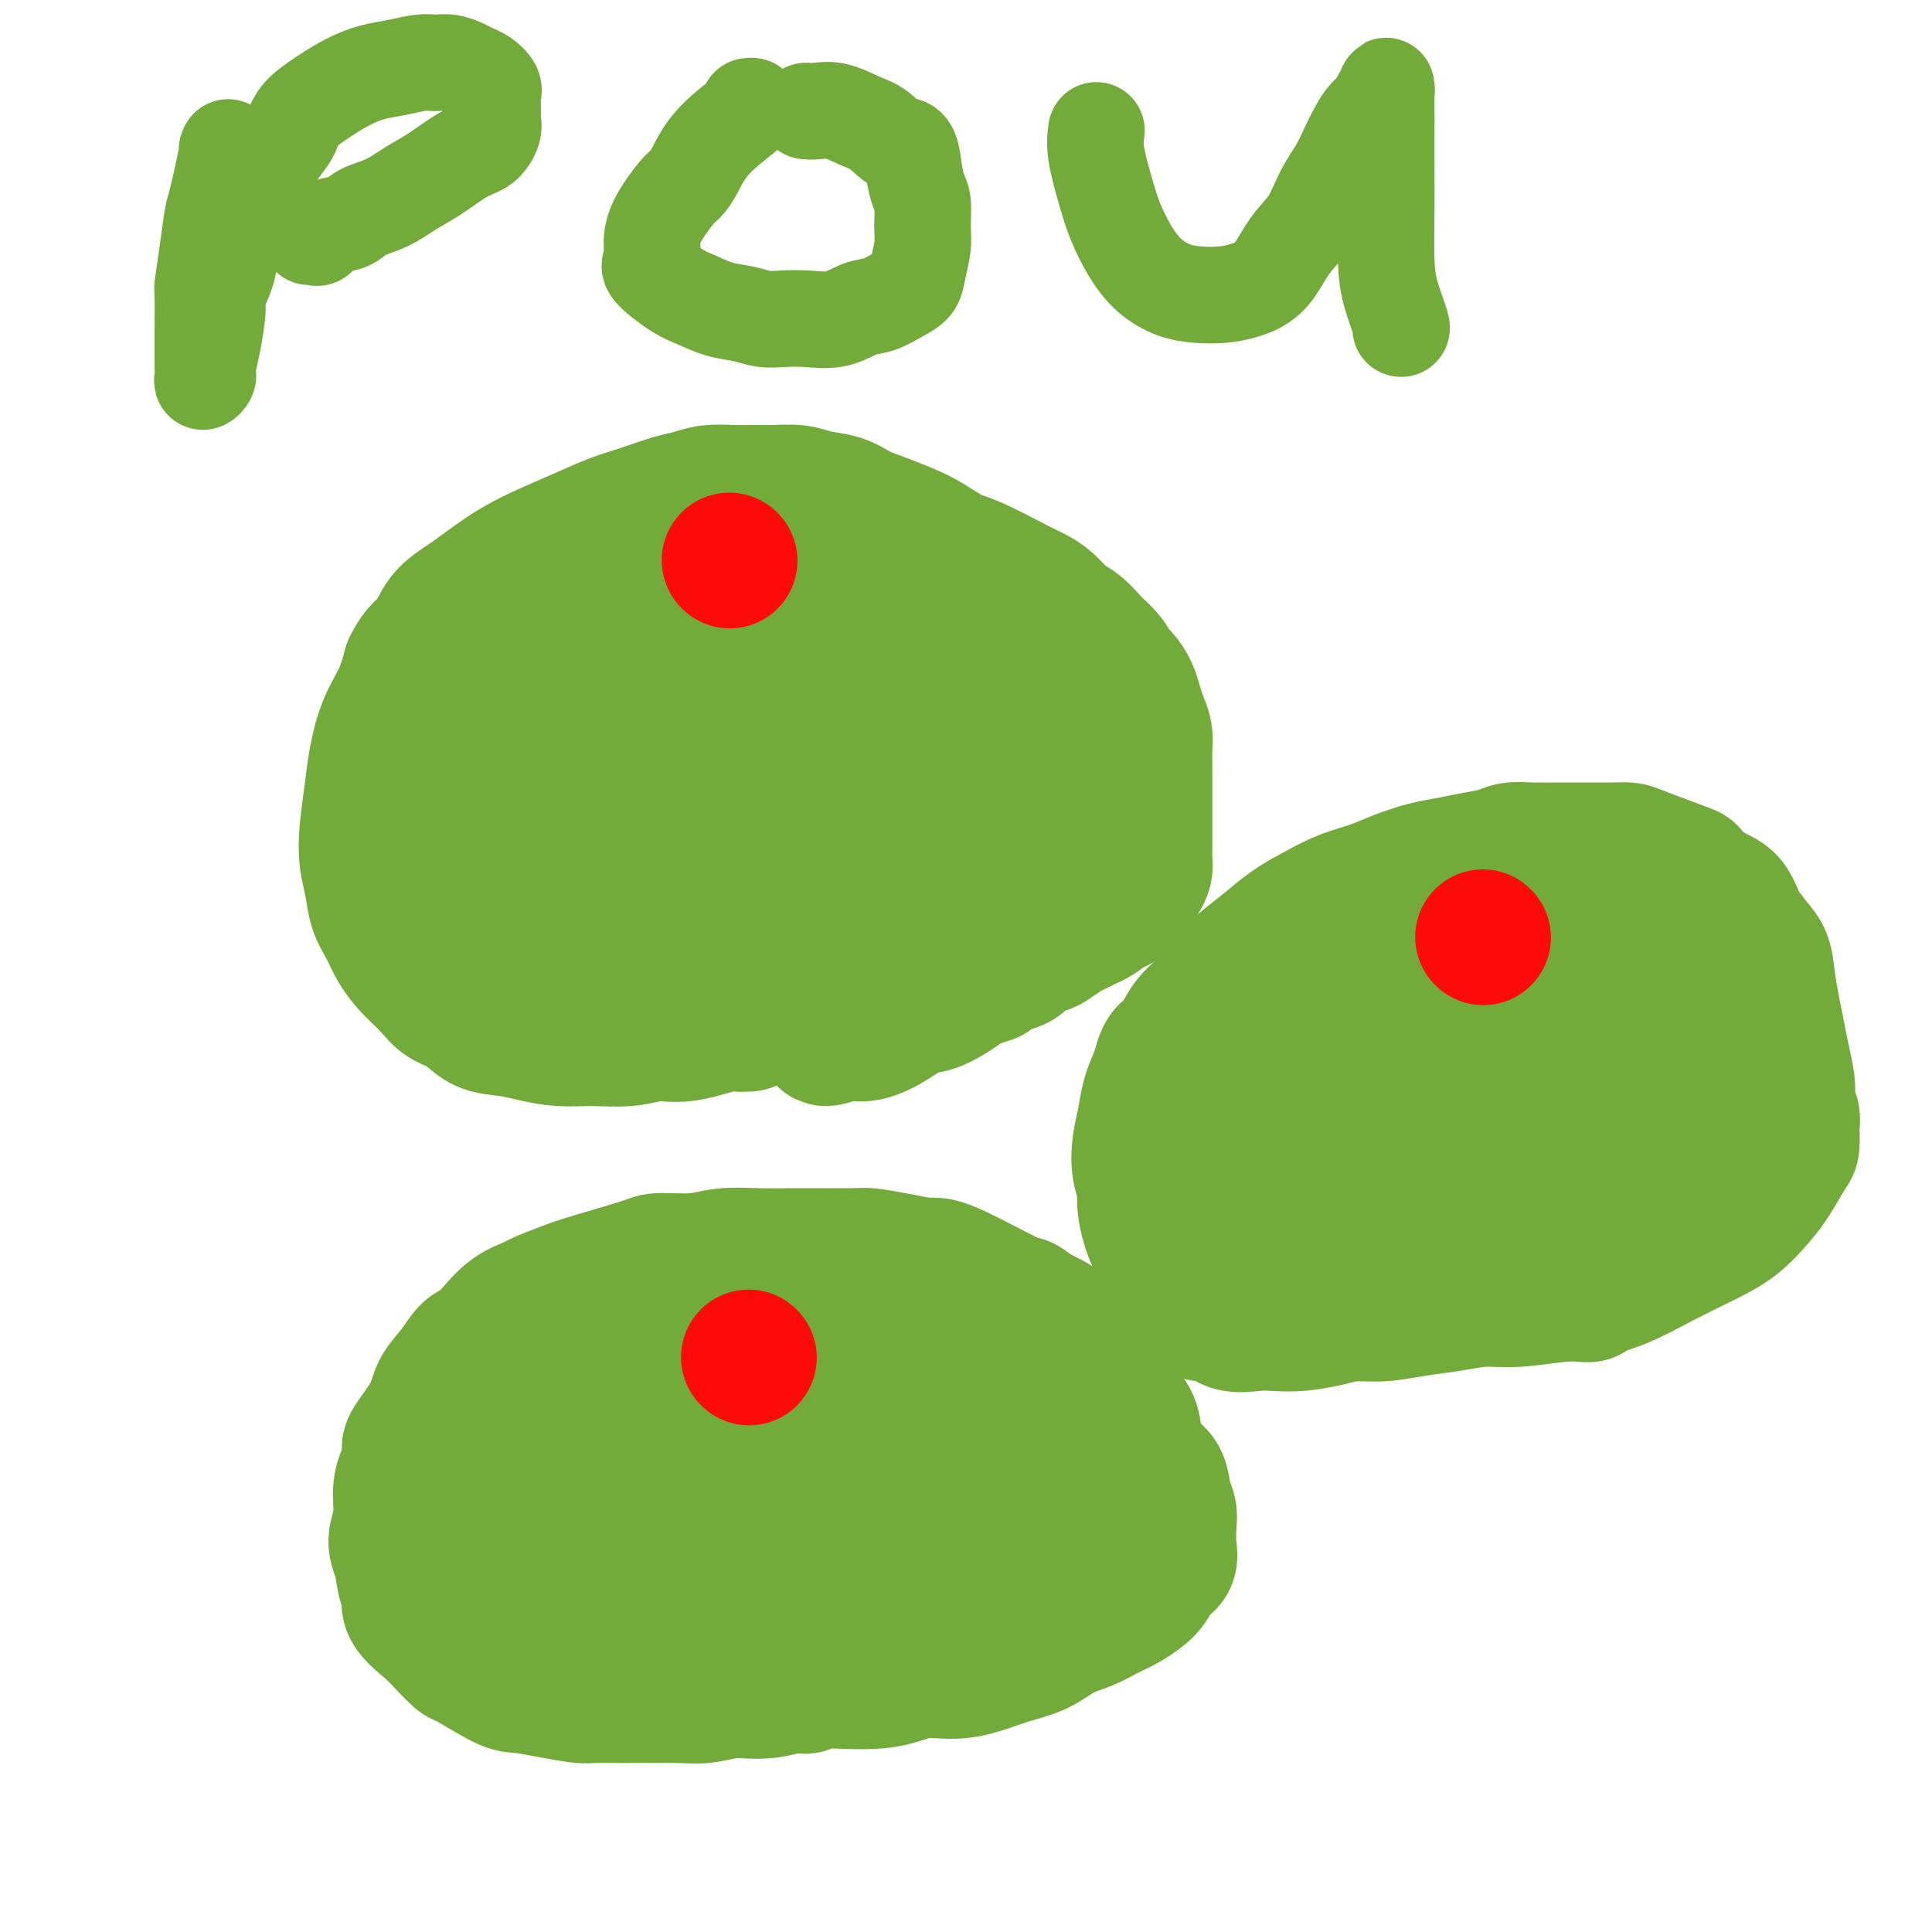 <svg viewBox='0 0 400 400' version='1.1' xmlns='http://www.w3.org/2000/svg' xmlns:xlink='http://www.w3.org/1999/xlink'><g fill='none' stroke='#73AB3A' stroke-width='28' stroke-linecap='round' stroke-linejoin='round'><path d='M155,212c-0.346,-0.017 -0.692,-0.034 -1,0c-0.308,0.034 -0.579,0.118 -1,0c-0.421,-0.118 -0.991,-0.438 -3,0c-2.009,0.438 -5.456,1.635 -8,2c-2.544,0.365 -4.185,-0.101 -6,0c-1.815,0.101 -3.804,0.770 -6,1c-2.196,0.230 -4.601,0.022 -7,0c-2.399,-0.022 -4.794,0.142 -7,0c-2.206,-0.142 -4.222,-0.590 -6,-1c-1.778,-0.410 -3.318,-0.784 -5,-1c-1.682,-0.216 -3.507,-0.276 -5,-1c-1.493,-0.724 -2.655,-2.111 -4,-3c-1.345,-0.889 -2.874,-1.280 -4,-2c-1.126,-0.720 -1.850,-1.769 -3,-3c-1.150,-1.231 -2.728,-2.642 -4,-4c-1.272,-1.358 -2.239,-2.662 -3,-4c-0.761,-1.338 -1.315,-2.711 -2,-4c-0.685,-1.289 -1.501,-2.496 -2,-4c-0.499,-1.504 -0.681,-3.306 -1,-5c-0.319,-1.694 -0.774,-3.281 -1,-5c-0.226,-1.719 -0.223,-3.571 0,-6c0.223,-2.429 0.665,-5.435 1,-8c0.335,-2.565 0.564,-4.687 1,-7c0.436,-2.313 1.079,-4.815 2,-7c0.921,-2.185 2.120,-4.053 3,-6c0.880,-1.947 1.440,-3.974 2,-6'/><path d='M85,138c1.863,-3.815 3.022,-3.853 4,-5c0.978,-1.147 1.775,-3.402 3,-5c1.225,-1.598 2.878,-2.539 5,-4c2.122,-1.461 4.712,-3.441 7,-5c2.288,-1.559 4.275,-2.698 7,-4c2.725,-1.302 6.189,-2.768 9,-4c2.811,-1.232 4.971,-2.229 7,-3c2.029,-0.771 3.929,-1.317 6,-2c2.071,-0.683 4.315,-1.504 6,-2c1.685,-0.496 2.812,-0.669 4,-1c1.188,-0.331 2.436,-0.822 4,-1c1.564,-0.178 3.446,-0.045 5,0c1.554,0.045 2.782,0.000 4,0c1.218,-0.000 2.425,0.044 4,0c1.575,-0.044 3.519,-0.178 5,0c1.481,0.178 2.500,0.667 4,1c1.500,0.333 3.481,0.511 5,1c1.519,0.489 2.577,1.290 4,2c1.423,0.710 3.212,1.329 5,2c1.788,0.671 3.576,1.395 5,2c1.424,0.605 2.485,1.090 4,2c1.515,0.910 3.483,2.246 5,3c1.517,0.754 2.583,0.925 5,2c2.417,1.075 6.183,3.055 8,4c1.817,0.945 1.683,0.857 2,1c0.317,0.143 1.086,0.517 2,1c0.914,0.483 1.974,1.074 3,2c1.026,0.926 2.017,2.186 3,3c0.983,0.814 1.957,1.181 3,2c1.043,0.819 2.155,2.091 3,3c0.845,0.909 1.422,1.454 2,2'/><path d='M228,135c2.526,2.453 1.843,2.585 2,3c0.157,0.415 1.156,1.111 2,2c0.844,0.889 1.533,1.970 2,3c0.467,1.030 0.714,2.009 1,3c0.286,0.991 0.613,1.994 1,3c0.387,1.006 0.836,2.014 1,3c0.164,0.986 0.044,1.948 0,3c-0.044,1.052 -0.012,2.192 0,3c0.012,0.808 0.003,1.284 0,2c-0.003,0.716 -0.001,1.672 0,3c0.001,1.328 0.000,3.027 0,4c-0.000,0.973 -0.000,1.219 0,2c0.000,0.781 0.001,2.096 0,3c-0.001,0.904 -0.003,1.398 0,2c0.003,0.602 0.012,1.312 0,2c-0.012,0.688 -0.044,1.353 0,2c0.044,0.647 0.163,1.277 0,2c-0.163,0.723 -0.609,1.541 -1,2c-0.391,0.459 -0.727,0.561 -1,1c-0.273,0.439 -0.482,1.217 -1,2c-0.518,0.783 -1.346,1.572 -2,2c-0.654,0.428 -1.133,0.495 -2,1c-0.867,0.505 -2.123,1.448 -3,2c-0.877,0.552 -1.374,0.711 -2,1c-0.626,0.289 -1.379,0.706 -2,1c-0.621,0.294 -1.110,0.464 -2,1c-0.890,0.536 -2.180,1.439 -3,2c-0.820,0.561 -1.168,0.779 -2,1c-0.832,0.221 -2.147,0.444 -3,1c-0.853,0.556 -1.244,1.445 -2,2c-0.756,0.555 -1.878,0.778 -3,1'/><path d='M208,200c-4.233,2.413 -2.817,1.946 -3,2c-0.183,0.054 -1.965,0.629 -3,1c-1.035,0.371 -1.321,0.540 -2,1c-0.679,0.460 -1.749,1.213 -3,2c-1.251,0.787 -2.682,1.607 -4,2c-1.318,0.393 -2.522,0.359 -4,1c-1.478,0.641 -3.229,1.958 -5,3c-1.771,1.042 -3.563,1.811 -5,2c-1.437,0.189 -2.518,-0.202 -4,0c-1.482,0.202 -3.364,0.996 -4,1c-0.636,0.004 -0.026,-0.782 0,-1c0.026,-0.218 -0.531,0.134 -1,0c-0.469,-0.134 -0.848,-0.752 -1,-1c-0.152,-0.248 -0.076,-0.124 0,0'/><path d='M170,348c-0.533,-0.235 -1.066,-0.469 -3,0c-1.934,0.469 -5.268,1.642 -8,2c-2.732,0.358 -4.861,-0.101 -7,0c-2.139,0.101 -4.289,0.760 -6,1c-1.711,0.240 -2.983,0.062 -6,0c-3.017,-0.062 -7.778,-0.006 -11,0c-3.222,0.006 -4.907,-0.037 -6,0c-1.093,0.037 -1.596,0.153 -3,0c-1.404,-0.153 -3.708,-0.574 -6,-1c-2.292,-0.426 -4.571,-0.855 -6,-1c-1.429,-0.145 -2.008,-0.005 -4,-1c-1.992,-0.995 -5.397,-3.127 -7,-4c-1.603,-0.873 -1.406,-0.489 -2,-1c-0.594,-0.511 -1.980,-1.916 -3,-3c-1.020,-1.084 -1.673,-1.847 -3,-3c-1.327,-1.153 -3.327,-2.695 -4,-4c-0.673,-1.305 -0.018,-2.374 0,-3c0.018,-0.626 -0.599,-0.809 -1,-2c-0.401,-1.191 -0.585,-3.388 -1,-5c-0.415,-1.612 -1.060,-2.638 -1,-4c0.060,-1.362 0.824,-3.059 1,-5c0.176,-1.941 -0.235,-4.126 0,-6c0.235,-1.874 1.118,-3.437 2,-5'/><path d='M85,303c0.244,-3.085 -0.647,-2.799 0,-4c0.647,-1.201 2.830,-3.889 4,-6c1.170,-2.111 1.327,-3.645 2,-5c0.673,-1.355 1.862,-2.530 3,-4c1.138,-1.470 2.224,-3.234 3,-4c0.776,-0.766 1.241,-0.533 2,-1c0.759,-0.467 1.812,-1.634 3,-3c1.188,-1.366 2.510,-2.931 4,-4c1.490,-1.069 3.149,-1.642 4,-2c0.851,-0.358 0.895,-0.503 2,-1c1.105,-0.497 3.270,-1.348 5,-2c1.730,-0.652 3.023,-1.107 6,-2c2.977,-0.893 7.638,-2.225 10,-3c2.362,-0.775 2.425,-0.992 4,-1c1.575,-0.008 4.664,0.194 7,0c2.336,-0.194 3.921,-0.785 6,-1c2.079,-0.215 4.651,-0.055 7,0c2.349,0.055 4.475,0.005 8,0c3.525,-0.005 8.451,0.035 11,0c2.549,-0.035 2.722,-0.145 4,0c1.278,0.145 3.661,0.545 6,1c2.339,0.455 4.633,0.964 6,1c1.367,0.036 1.806,-0.403 5,1c3.194,1.403 9.145,4.648 12,6c2.855,1.352 2.616,0.812 3,1c0.384,0.188 1.390,1.103 3,2c1.610,0.897 3.823,1.777 5,3c1.177,1.223 1.317,2.791 2,4c0.683,1.209 1.909,2.060 3,3c1.091,0.940 2.045,1.970 3,3'/><path d='M228,285c1.746,2.482 2.110,3.689 3,5c0.890,1.311 2.304,2.728 3,4c0.696,1.272 0.674,2.399 1,4c0.326,1.601 1.002,3.677 2,5c0.998,1.323 2.320,1.894 3,3c0.680,1.106 0.720,2.747 1,4c0.280,1.253 0.801,2.116 1,3c0.199,0.884 0.075,1.788 0,3c-0.075,1.212 -0.103,2.733 0,4c0.103,1.267 0.335,2.279 0,3c-0.335,0.721 -1.236,1.152 -2,2c-0.764,0.848 -1.389,2.114 -2,3c-0.611,0.886 -1.208,1.391 -2,2c-0.792,0.609 -1.778,1.322 -3,2c-1.222,0.678 -2.681,1.322 -4,2c-1.319,0.678 -2.497,1.389 -4,2c-1.503,0.611 -3.330,1.121 -5,2c-1.670,0.879 -3.183,2.128 -5,3c-1.817,0.872 -3.938,1.366 -6,2c-2.062,0.634 -4.066,1.409 -6,2c-1.934,0.591 -3.799,0.999 -6,1c-2.201,0.001 -4.737,-0.407 -7,0c-2.263,0.407 -4.251,1.627 -8,2c-3.749,0.373 -9.257,-0.100 -12,0c-2.743,0.100 -2.721,0.773 -3,1c-0.279,0.227 -0.859,0.008 -1,0c-0.141,-0.008 0.158,0.194 0,0c-0.158,-0.194 -0.773,-0.783 -1,-1c-0.227,-0.217 -0.065,-0.062 0,0c0.065,0.062 0.032,0.031 0,0'/><path d='M329,268c-0.085,0.032 -0.169,0.064 -1,0c-0.831,-0.064 -2.407,-0.225 -5,0c-2.593,0.225 -6.201,0.835 -9,1c-2.799,0.165 -4.790,-0.114 -7,0c-2.210,0.114 -4.641,0.622 -7,1c-2.359,0.378 -4.647,0.627 -7,1c-2.353,0.373 -4.772,0.871 -7,1c-2.228,0.129 -4.264,-0.110 -6,0c-1.736,0.110 -3.171,0.567 -5,1c-1.829,0.433 -4.050,0.840 -6,1c-1.950,0.160 -3.627,0.072 -5,0c-1.373,-0.072 -2.440,-0.130 -4,0c-1.560,0.130 -3.611,0.446 -5,0c-1.389,-0.446 -2.115,-1.654 -3,-2c-0.885,-0.346 -1.927,0.169 -3,0c-1.073,-0.169 -2.175,-1.023 -3,-2c-0.825,-0.977 -1.374,-2.079 -2,-3c-0.626,-0.921 -1.330,-1.663 -2,-3c-0.670,-1.337 -1.308,-3.269 -2,-5c-0.692,-1.731 -1.440,-3.259 -2,-5c-0.560,-1.741 -0.931,-3.693 -1,-5c-0.069,-1.307 0.166,-1.969 0,-3c-0.166,-1.031 -0.732,-2.431 -1,-4c-0.268,-1.569 -0.237,-3.307 0,-5c0.237,-1.693 0.679,-3.340 1,-5c0.321,-1.660 0.520,-3.331 1,-5c0.480,-1.669 1.240,-3.334 2,-5'/><path d='M240,222c1.017,-5.057 2.059,-4.200 3,-5c0.941,-0.800 1.780,-3.255 3,-5c1.220,-1.745 2.822,-2.778 4,-4c1.178,-1.222 1.934,-2.634 3,-4c1.066,-1.366 2.443,-2.687 4,-4c1.557,-1.313 3.294,-2.617 5,-4c1.706,-1.383 3.381,-2.846 5,-4c1.619,-1.154 3.181,-2.001 5,-3c1.819,-0.999 3.896,-2.152 6,-3c2.104,-0.848 4.235,-1.393 6,-2c1.765,-0.607 3.165,-1.276 5,-2c1.835,-0.724 4.104,-1.504 6,-2c1.896,-0.496 3.419,-0.707 5,-1c1.581,-0.293 3.220,-0.667 5,-1c1.780,-0.333 3.700,-0.625 5,-1c1.300,-0.375 1.978,-0.833 3,-1c1.022,-0.167 2.388,-0.045 4,0c1.612,0.045 3.472,0.012 5,0c1.528,-0.012 2.725,-0.002 4,0c1.275,0.002 2.629,-0.003 4,0c1.371,0.003 2.758,0.013 4,0c1.242,-0.013 2.338,-0.050 3,0c0.662,0.050 0.890,0.188 3,1c2.110,0.812 6.102,2.299 8,3c1.898,0.701 1.702,0.617 2,1c0.298,0.383 1.091,1.232 2,2c0.909,0.768 1.934,1.453 3,2c1.066,0.547 2.172,0.955 3,2c0.828,1.045 1.380,2.727 2,4c0.620,1.273 1.310,2.136 2,3'/><path d='M362,194c1.250,1.766 2.376,2.680 3,4c0.624,1.320 0.745,3.046 1,5c0.255,1.954 0.643,4.137 1,6c0.357,1.863 0.683,3.405 1,5c0.317,1.595 0.625,3.242 1,5c0.375,1.758 0.819,3.627 1,5c0.181,1.373 0.101,2.250 0,3c-0.101,0.750 -0.223,1.374 0,2c0.223,0.626 0.790,1.253 1,2c0.210,0.747 0.061,1.614 0,2c-0.061,0.386 -0.034,0.293 0,1c0.034,0.707 0.076,2.215 0,3c-0.076,0.785 -0.271,0.845 -1,2c-0.729,1.155 -1.991,3.403 -3,5c-1.009,1.597 -1.765,2.542 -3,4c-1.235,1.458 -2.947,3.428 -5,5c-2.053,1.572 -4.445,2.747 -7,4c-2.555,1.253 -5.273,2.584 -8,4c-2.727,1.416 -5.463,2.915 -8,4c-2.537,1.085 -4.876,1.755 -7,2c-2.124,0.245 -4.033,0.066 -5,0c-0.967,-0.066 -0.990,-0.019 -1,0c-0.010,0.019 -0.005,0.009 0,0'/><path d='M143,126c0.144,0.290 0.288,0.580 -1,1c-1.288,0.420 -4.006,0.971 -8,3c-3.994,2.029 -9.262,5.535 -14,9c-4.738,3.465 -8.945,6.888 -13,10c-4.055,3.112 -7.959,5.911 -11,9c-3.041,3.089 -5.221,6.467 -7,9c-1.779,2.533 -3.159,4.222 -4,5c-0.841,0.778 -1.142,0.645 0,0c1.142,-0.645 3.728,-1.803 7,-4c3.272,-2.197 7.229,-5.432 11,-8c3.771,-2.568 7.356,-4.469 11,-7c3.644,-2.531 7.347,-5.691 10,-8c2.653,-2.309 4.255,-3.766 6,-5c1.745,-1.234 3.632,-2.244 5,-3c1.368,-0.756 2.217,-1.258 3,-2c0.783,-0.742 1.499,-1.724 2,-2c0.501,-0.276 0.786,0.153 0,1c-0.786,0.847 -2.642,2.112 -5,4c-2.358,1.888 -5.216,4.399 -8,7c-2.784,2.601 -5.492,5.292 -8,8c-2.508,2.708 -4.816,5.433 -7,8c-2.184,2.567 -4.245,4.977 -6,7c-1.755,2.023 -3.203,3.660 -4,5c-0.797,1.340 -0.942,2.383 -1,3c-0.058,0.617 -0.029,0.809 0,1'/><path d='M101,177c-5.444,6.994 0.445,2.478 4,0c3.555,-2.478 4.774,-2.918 7,-4c2.226,-1.082 5.458,-2.805 9,-5c3.542,-2.195 7.393,-4.860 11,-7c3.607,-2.140 6.968,-3.754 10,-6c3.032,-2.246 5.733,-5.123 8,-7c2.267,-1.877 4.099,-2.755 6,-4c1.901,-1.245 3.873,-2.856 5,-4c1.127,-1.144 1.411,-1.820 2,-2c0.589,-0.180 1.484,0.135 2,0c0.516,-0.135 0.653,-0.719 0,-1c-0.653,-0.281 -2.095,-0.257 -4,1c-1.905,1.257 -4.273,3.749 -7,6c-2.727,2.251 -5.813,4.262 -9,7c-3.187,2.738 -6.477,6.204 -9,9c-2.523,2.796 -4.281,4.922 -6,7c-1.719,2.078 -3.400,4.107 -5,6c-1.600,1.893 -3.119,3.652 -4,5c-0.881,1.348 -1.124,2.287 -1,3c0.124,0.713 0.617,1.199 2,1c1.383,-0.199 3.658,-1.085 7,-3c3.342,-1.915 7.753,-4.859 11,-7c3.247,-2.141 5.331,-3.479 12,-8c6.669,-4.521 17.922,-12.226 23,-16c5.078,-3.774 3.981,-3.619 4,-4c0.019,-0.381 1.155,-1.299 3,-3c1.845,-1.701 4.401,-4.185 6,-6c1.599,-1.815 2.243,-2.961 3,-4c0.757,-1.039 1.627,-1.972 2,-3c0.373,-1.028 0.249,-2.151 0,-3c-0.249,-0.849 -0.625,-1.425 -1,-2'/><path d='M192,123c-0.597,-1.727 -2.589,-2.044 -5,-2c-2.411,0.044 -5.241,0.450 -9,2c-3.759,1.550 -8.448,4.244 -13,7c-4.552,2.756 -8.966,5.573 -13,8c-4.034,2.427 -7.688,4.463 -11,7c-3.312,2.537 -6.282,5.574 -9,8c-2.718,2.426 -5.183,4.239 -7,6c-1.817,1.761 -2.986,3.470 -4,5c-1.014,1.530 -1.874,2.882 -2,4c-0.126,1.118 0.483,2.001 1,3c0.517,0.999 0.944,2.114 2,3c1.056,0.886 2.743,1.544 5,1c2.257,-0.544 5.084,-2.291 10,-5c4.916,-2.709 11.919,-6.380 17,-10c5.081,-3.620 8.238,-7.189 11,-10c2.762,-2.811 5.127,-4.863 7,-7c1.873,-2.137 3.253,-4.360 4,-6c0.747,-1.640 0.859,-2.696 1,-4c0.141,-1.304 0.309,-2.855 0,-4c-0.309,-1.145 -1.096,-1.884 -2,-3c-0.904,-1.116 -1.925,-2.609 -3,-3c-1.075,-0.391 -2.206,0.320 -3,0c-0.794,-0.320 -1.253,-1.670 -6,-1c-4.747,0.670 -13.783,3.360 -18,5c-4.217,1.640 -3.614,2.231 -4,3c-0.386,0.769 -1.762,1.714 -4,3c-2.238,1.286 -5.340,2.911 -8,5c-2.660,2.089 -4.878,4.642 -7,7c-2.122,2.358 -4.148,4.519 -6,7c-1.852,2.481 -3.529,5.280 -5,8c-1.471,2.720 -2.735,5.360 -4,8'/><path d='M107,168c-2.789,5.023 -2.261,6.081 -2,8c0.261,1.919 0.254,4.699 0,7c-0.254,2.301 -0.756,4.123 0,6c0.756,1.877 2.768,3.809 5,5c2.232,1.191 4.682,1.641 8,2c3.318,0.359 7.504,0.627 12,0c4.496,-0.627 9.303,-2.150 14,-4c4.697,-1.850 9.285,-4.027 13,-6c3.715,-1.973 6.558,-3.741 10,-6c3.442,-2.259 7.482,-5.010 11,-8c3.518,-2.990 6.515,-6.220 10,-10c3.485,-3.780 7.457,-8.111 11,-12c3.543,-3.889 6.658,-7.335 9,-10c2.342,-2.665 3.911,-4.548 5,-6c1.089,-1.452 1.698,-2.472 2,-3c0.302,-0.528 0.297,-0.563 0,-1c-0.297,-0.437 -0.884,-1.275 -2,-2c-1.116,-0.725 -2.759,-1.336 -5,-2c-2.241,-0.664 -5.080,-1.382 -8,-1c-2.920,0.382 -5.920,1.864 -10,3c-4.080,1.136 -9.239,1.926 -15,5c-5.761,3.074 -12.123,8.430 -17,12c-4.877,3.570 -8.270,5.353 -13,10c-4.730,4.647 -10.796,12.159 -13,15c-2.204,2.841 -0.545,1.010 0,1c0.545,-0.010 -0.025,1.801 0,3c0.025,1.199 0.646,1.785 2,3c1.354,1.215 3.441,3.058 6,4c2.559,0.942 5.588,0.983 9,1c3.412,0.017 7.206,0.008 11,0'/><path d='M160,182c4.775,-0.474 6.713,-2.158 10,-4c3.287,-1.842 7.924,-3.841 12,-6c4.076,-2.159 7.592,-4.479 11,-7c3.408,-2.521 6.708,-5.244 10,-8c3.292,-2.756 6.577,-5.547 9,-8c2.423,-2.453 3.985,-4.570 5,-6c1.015,-1.430 1.483,-2.174 2,-3c0.517,-0.826 1.083,-1.735 1,-2c-0.083,-0.265 -0.816,0.113 -2,0c-1.184,-0.113 -2.820,-0.717 -5,0c-2.180,0.717 -4.905,2.757 -8,5c-3.095,2.243 -6.559,4.690 -10,8c-3.441,3.310 -6.859,7.484 -10,11c-3.141,3.516 -6.006,6.375 -8,9c-1.994,2.625 -3.117,5.014 -4,7c-0.883,1.986 -1.525,3.567 -2,5c-0.475,1.433 -0.783,2.719 -1,4c-0.217,1.281 -0.342,2.557 0,4c0.342,1.443 1.150,3.051 2,4c0.850,0.949 1.742,1.237 3,2c1.258,0.763 2.881,2.000 5,2c2.119,-0.000 4.733,-1.237 7,-2c2.267,-0.763 4.188,-1.051 9,-5c4.812,-3.949 12.515,-11.558 16,-15c3.485,-3.442 2.753,-2.717 3,-3c0.247,-0.283 1.472,-1.573 3,-3c1.528,-1.427 3.358,-2.991 4,-4c0.642,-1.009 0.096,-1.464 0,-2c-0.096,-0.536 0.258,-1.153 0,-2c-0.258,-0.847 -1.129,-1.923 -2,-3'/><path d='M220,160c-0.903,-1.057 -2.159,-0.201 -4,0c-1.841,0.201 -4.267,-0.253 -7,0c-2.733,0.253 -5.774,1.214 -9,3c-3.226,1.786 -6.636,4.397 -10,7c-3.364,2.603 -6.680,5.197 -10,8c-3.320,2.803 -6.642,5.816 -9,8c-2.358,2.184 -3.753,3.538 -5,5c-1.247,1.462 -2.348,3.033 -3,4c-0.652,0.967 -0.855,1.331 -1,2c-0.145,0.669 -0.231,1.642 0,2c0.231,0.358 0.780,0.102 1,0c0.220,-0.102 0.110,-0.051 0,0'/><path d='M309,195c-0.088,-0.113 -0.176,-0.227 -1,0c-0.824,0.227 -2.385,0.794 -5,2c-2.615,1.206 -6.284,3.050 -10,5c-3.716,1.950 -7.477,4.004 -11,7c-3.523,2.996 -6.806,6.933 -10,10c-3.194,3.067 -6.297,5.264 -9,8c-2.703,2.736 -5.005,6.010 -7,9c-1.995,2.990 -3.682,5.694 -5,8c-1.318,2.306 -2.268,4.212 -3,6c-0.732,1.788 -1.246,3.456 -1,5c0.246,1.544 1.251,2.964 2,4c0.749,1.036 1.243,1.689 3,2c1.757,0.311 4.776,0.281 8,0c3.224,-0.281 6.654,-0.811 10,-2c3.346,-1.189 6.609,-3.035 10,-5c3.391,-1.965 6.911,-4.048 10,-6c3.089,-1.952 5.745,-3.774 8,-6c2.255,-2.226 4.107,-4.856 6,-7c1.893,-2.144 3.827,-3.803 5,-6c1.173,-2.197 1.586,-4.931 2,-7c0.414,-2.069 0.828,-3.472 1,-5c0.172,-1.528 0.100,-3.179 0,-5c-0.100,-1.821 -0.228,-3.811 -1,-5c-0.772,-1.189 -2.186,-1.576 -4,-2c-1.814,-0.424 -4.027,-0.883 -6,-1c-1.973,-0.117 -3.707,0.110 -6,1c-2.293,0.890 -5.147,2.445 -8,4'/><path d='M287,209c-3.492,1.622 -5.221,3.175 -7,5c-1.779,1.825 -3.608,3.920 -5,6c-1.392,2.080 -2.349,4.144 -3,6c-0.651,1.856 -0.998,3.503 -1,5c-0.002,1.497 0.339,2.845 1,4c0.661,1.155 1.642,2.117 3,3c1.358,0.883 3.093,1.687 5,2c1.907,0.313 3.984,0.137 7,0c3.016,-0.137 6.969,-0.234 11,-1c4.031,-0.766 8.140,-2.202 12,-4c3.860,-1.798 7.470,-3.958 11,-6c3.530,-2.042 6.978,-3.964 10,-6c3.022,-2.036 5.616,-4.184 8,-6c2.384,-1.816 4.557,-3.299 6,-5c1.443,-1.701 2.156,-3.620 3,-5c0.844,-1.380 1.820,-2.221 2,-3c0.180,-0.779 -0.437,-1.495 -1,-2c-0.563,-0.505 -1.071,-0.799 -2,-1c-0.929,-0.201 -2.280,-0.308 -4,0c-1.720,0.308 -3.808,1.032 -6,2c-2.192,0.968 -4.487,2.180 -7,4c-2.513,1.820 -5.243,4.249 -8,7c-2.757,2.751 -5.540,5.823 -7,7c-1.460,1.177 -1.595,0.458 -3,3c-1.405,2.542 -4.078,8.344 -5,11c-0.922,2.656 -0.092,2.165 1,2c1.092,-0.165 2.447,-0.003 4,0c1.553,0.003 3.303,-0.153 5,-1c1.697,-0.847 3.342,-2.385 5,-4c1.658,-1.615 3.329,-3.308 5,-5'/><path d='M327,227c2.518,-2.470 3.812,-4.145 5,-6c1.188,-1.855 2.268,-3.889 3,-6c0.732,-2.111 1.115,-4.299 1,-6c-0.115,-1.701 -0.727,-2.915 -1,-4c-0.273,-1.085 -0.206,-2.043 -1,-3c-0.794,-0.957 -2.449,-1.915 -4,-2c-1.551,-0.085 -2.999,0.702 -5,1c-2.001,0.298 -4.555,0.106 -7,1c-2.445,0.894 -4.782,2.875 -7,5c-2.218,2.125 -4.315,4.396 -6,7c-1.685,2.604 -2.956,5.542 -4,8c-1.044,2.458 -1.862,4.437 -2,7c-0.138,2.563 0.402,5.712 1,8c0.598,2.288 1.252,3.715 3,5c1.748,1.285 4.589,2.427 7,3c2.411,0.573 4.391,0.575 7,0c2.609,-0.575 5.848,-1.729 9,-3c3.152,-1.271 6.216,-2.661 9,-5c2.784,-2.339 5.288,-5.627 9,-10c3.712,-4.373 8.632,-9.831 11,-14c2.368,-4.169 2.183,-7.051 2,-9c-0.183,-1.949 -0.364,-2.966 0,-4c0.364,-1.034 1.275,-2.084 -2,-2c-3.275,0.084 -10.734,1.303 -15,3c-4.266,1.697 -5.337,3.871 -8,7c-2.663,3.129 -6.918,7.214 -10,11c-3.082,3.786 -4.991,7.272 -7,11c-2.009,3.728 -4.118,7.696 -5,11c-0.882,3.304 -0.538,5.944 0,8c0.538,2.056 1.269,3.528 2,5'/><path d='M312,254c1.064,2.550 2.726,2.425 5,3c2.274,0.575 5.162,1.850 8,2c2.838,0.150 5.627,-0.827 8,-2c2.373,-1.173 4.331,-2.543 6,-4c1.669,-1.457 3.050,-2.999 4,-5c0.950,-2.001 1.468,-4.459 2,-6c0.532,-1.541 1.077,-2.164 1,-3c-0.077,-0.836 -0.775,-1.884 -1,-3c-0.225,-1.116 0.023,-2.301 0,-3c-0.023,-0.699 -0.318,-0.912 -1,-1c-0.682,-0.088 -1.752,-0.052 -2,0c-0.248,0.052 0.326,0.119 0,0c-0.326,-0.119 -1.551,-0.424 -2,0c-0.449,0.424 -0.121,1.576 0,2c0.121,0.424 0.035,0.121 0,0c-0.035,-0.121 -0.017,-0.061 0,0'/><path d='M171,271c-0.305,0.112 -0.609,0.223 -1,0c-0.391,-0.223 -0.868,-0.781 -3,0c-2.132,0.781 -5.920,2.900 -9,4c-3.080,1.100 -5.452,1.182 -8,2c-2.548,0.818 -5.270,2.373 -8,4c-2.730,1.627 -5.467,3.325 -8,5c-2.533,1.675 -4.862,3.325 -7,5c-2.138,1.675 -4.087,3.375 -6,5c-1.913,1.625 -3.792,3.176 -5,5c-1.208,1.824 -1.746,3.922 -2,6c-0.254,2.078 -0.223,4.137 0,6c0.223,1.863 0.639,3.529 2,5c1.361,1.471 3.668,2.747 6,4c2.332,1.253 4.687,2.484 8,3c3.313,0.516 7.582,0.316 12,0c4.418,-0.316 8.986,-0.749 13,-2c4.014,-1.251 7.475,-3.319 11,-5c3.525,-1.681 7.112,-2.976 10,-5c2.888,-2.024 5.075,-4.778 7,-7c1.925,-2.222 3.589,-3.913 5,-6c1.411,-2.087 2.570,-4.570 3,-7c0.430,-2.430 0.130,-4.808 0,-7c-0.130,-2.192 -0.092,-4.197 -1,-6c-0.908,-1.803 -2.763,-3.403 -5,-5c-2.237,-1.597 -4.857,-3.191 -8,-4c-3.143,-0.809 -6.808,-0.833 -10,-1c-3.192,-0.167 -5.912,-0.476 -9,0c-3.088,0.476 -6.544,1.738 -10,3'/><path d='M148,273c-4.800,1.517 -7.301,3.811 -10,6c-2.699,2.189 -5.598,4.273 -8,7c-2.402,2.727 -4.308,6.095 -6,9c-1.692,2.905 -3.171,5.346 -4,8c-0.829,2.654 -1.008,5.521 -1,8c0.008,2.479 0.204,4.568 1,7c0.796,2.432 2.194,5.205 4,7c1.806,1.795 4.022,2.612 7,3c2.978,0.388 6.719,0.345 11,0c4.281,-0.345 9.102,-0.994 13,-2c3.898,-1.006 6.873,-2.369 10,-4c3.127,-1.631 6.407,-3.530 9,-5c2.593,-1.470 4.499,-2.511 6,-4c1.501,-1.489 2.597,-3.427 3,-5c0.403,-1.573 0.113,-2.783 0,-4c-0.113,-1.217 -0.049,-2.443 -1,-4c-0.951,-1.557 -2.916,-3.445 -5,-5c-2.084,-1.555 -4.287,-2.777 -7,-4c-2.713,-1.223 -5.935,-2.448 -9,-3c-3.065,-0.552 -5.973,-0.432 -9,0c-3.027,0.432 -6.173,1.176 -9,2c-2.827,0.824 -5.336,1.728 -8,3c-2.664,1.272 -5.482,2.914 -8,4c-2.518,1.086 -4.734,1.618 -7,4c-2.266,2.382 -4.581,6.616 -6,9c-1.419,2.384 -1.941,2.918 -2,4c-0.059,1.082 0.345,2.713 1,4c0.655,1.287 1.561,2.231 3,3c1.439,0.769 3.411,1.363 6,2c2.589,0.637 5.794,1.319 9,2'/><path d='M131,325c4.572,0.223 8.503,-1.219 13,-2c4.497,-0.781 9.560,-0.900 14,-2c4.440,-1.100 8.258,-3.181 12,-5c3.742,-1.819 7.409,-3.376 10,-5c2.591,-1.624 4.108,-3.315 5,-5c0.892,-1.685 1.160,-3.364 1,-5c-0.160,-1.636 -0.747,-3.230 -2,-5c-1.253,-1.770 -3.170,-3.715 -5,-5c-1.830,-1.285 -3.572,-1.911 -7,-3c-3.428,-1.089 -8.540,-2.643 -15,-3c-6.460,-0.357 -14.267,0.482 -20,2c-5.733,1.518 -9.393,3.716 -13,6c-3.607,2.284 -7.161,4.655 -10,7c-2.839,2.345 -4.965,4.664 -7,7c-2.035,2.336 -3.981,4.688 -5,7c-1.019,2.312 -1.111,4.583 -1,7c0.111,2.417 0.426,4.981 2,8c1.574,3.019 4.408,6.492 8,9c3.592,2.508 7.944,4.050 13,5c5.056,0.950 10.818,1.309 16,1c5.182,-0.309 9.785,-1.285 14,-3c4.215,-1.715 8.042,-4.168 11,-7c2.958,-2.832 5.046,-6.043 7,-8c1.954,-1.957 3.773,-2.660 4,-9c0.227,-6.340 -1.138,-18.317 -2,-24c-0.862,-5.683 -1.221,-5.074 -2,-6c-0.779,-0.926 -1.977,-3.389 -4,-6c-2.023,-2.611 -4.872,-5.370 -8,-7c-3.128,-1.630 -6.534,-2.131 -11,-2c-4.466,0.131 -9.990,0.895 -15,2c-5.010,1.105 -9.505,2.553 -14,4'/><path d='M120,278c-6.506,2.161 -8.272,4.562 -11,7c-2.728,2.438 -6.417,4.913 -9,8c-2.583,3.087 -4.059,6.786 -5,10c-0.941,3.214 -1.348,5.942 -1,8c0.348,2.058 1.449,3.446 3,5c1.551,1.554 3.552,3.275 7,5c3.448,1.725 8.343,3.453 14,4c5.657,0.547 12.075,-0.087 19,-1c6.925,-0.913 14.357,-2.105 21,-4c6.643,-1.895 12.496,-4.492 17,-7c4.504,-2.508 7.659,-4.927 10,-7c2.341,-2.073 3.870,-3.799 5,-5c1.130,-1.201 1.862,-1.878 2,-3c0.138,-1.122 -0.318,-2.688 -1,-4c-0.682,-1.312 -1.590,-2.370 -3,-3c-1.410,-0.630 -3.323,-0.834 -6,-1c-2.677,-0.166 -6.119,-0.295 -9,0c-2.881,0.295 -5.200,1.015 -8,3c-2.800,1.985 -6.080,5.235 -9,8c-2.920,2.765 -5.478,5.045 -7,8c-1.522,2.955 -2.006,6.586 -2,9c0.006,2.414 0.503,3.612 0,5c-0.503,1.388 -2.006,2.965 4,3c6.006,0.035 19.522,-1.472 25,-3c5.478,-1.528 2.919,-3.077 4,-5c1.081,-1.923 5.801,-4.220 9,-7c3.199,-2.780 4.878,-6.044 6,-9c1.122,-2.956 1.687,-5.603 2,-8c0.313,-2.397 0.375,-4.542 0,-6c-0.375,-1.458 -1.188,-2.229 -2,-3'/><path d='M195,285c-0.928,-3.148 -3.248,-2.518 -6,-2c-2.752,0.518 -5.934,0.923 -9,2c-3.066,1.077 -6.014,2.826 -9,5c-2.986,2.174 -6.008,4.774 -8,8c-1.992,3.226 -2.953,7.079 -4,10c-1.047,2.921 -2.178,4.910 -2,7c0.178,2.090 1.667,4.281 3,6c1.333,1.719 2.509,2.968 5,4c2.491,1.032 6.295,1.848 10,2c3.705,0.152 7.310,-0.361 11,-1c3.690,-0.639 7.465,-1.403 11,-3c3.535,-1.597 6.830,-4.027 10,-7c3.170,-2.973 6.214,-6.487 8,-9c1.786,-2.513 2.312,-4.023 3,-6c0.688,-1.977 1.536,-4.421 2,-6c0.464,-1.579 0.542,-2.294 0,-3c-0.542,-0.706 -1.705,-1.404 -3,-2c-1.295,-0.596 -2.723,-1.089 -5,-1c-2.277,0.089 -5.402,0.762 -8,2c-2.598,1.238 -4.668,3.042 -7,5c-2.332,1.958 -4.924,4.072 -7,7c-2.076,2.928 -3.634,6.671 -5,10c-1.366,3.329 -2.538,6.244 -2,10c0.538,3.756 2.786,8.354 4,10c1.214,1.646 1.396,0.340 3,0c1.604,-0.340 4.632,0.284 7,0c2.368,-0.284 4.078,-1.478 6,-3c1.922,-1.522 4.056,-3.371 6,-5c1.944,-1.629 3.698,-3.037 5,-5c1.302,-1.963 2.151,-4.482 3,-7'/><path d='M217,313c2.534,-3.479 1.869,-3.677 2,-5c0.131,-1.323 1.058,-3.772 1,-5c-0.058,-1.228 -1.100,-1.236 -2,-2c-0.900,-0.764 -1.659,-2.283 -3,-3c-1.341,-0.717 -3.264,-0.633 -5,0c-1.736,0.633 -3.287,1.815 -5,3c-1.713,1.185 -3.590,2.374 -5,4c-1.410,1.626 -2.353,3.690 -3,6c-0.647,2.310 -0.999,4.866 -1,7c-0.001,2.134 0.347,3.847 1,5c0.653,1.153 1.611,1.747 3,2c1.389,0.253 3.209,0.164 5,0c1.791,-0.164 3.551,-0.403 5,-1c1.449,-0.597 2.585,-1.552 3,-3c0.415,-1.448 0.109,-3.389 0,-5c-0.109,-1.611 -0.023,-2.891 0,-4c0.023,-1.109 -0.019,-2.046 0,-2c0.019,0.046 0.098,1.074 0,1c-0.098,-0.074 -0.372,-1.251 -1,-3c-0.628,-1.749 -1.608,-4.071 -2,-5c-0.392,-0.929 -0.196,-0.464 0,0'/><path d='M191,316c0.472,0.000 0.943,0.000 -1,0c-1.943,-0.000 -6.301,-0.000 -7,0c-0.699,0.000 2.262,0.000 -6,0c-8.262,-0.000 -27.747,-0.000 -35,0c-7.253,0.000 -2.274,0.000 -2,0c0.274,-0.000 -4.158,-0.002 -6,0c-1.842,0.002 -1.093,0.006 -1,0c0.093,-0.006 -0.470,-0.024 0,0c0.470,0.024 1.973,0.089 4,0c2.027,-0.089 4.577,-0.334 7,-1c2.423,-0.666 4.718,-1.754 7,-2c2.282,-0.246 4.549,0.351 6,0c1.451,-0.351 2.085,-1.649 3,-2c0.915,-0.351 2.111,0.246 2,0c-0.111,-0.246 -1.529,-1.334 -3,-2c-1.471,-0.666 -2.996,-0.911 -5,-1c-2.004,-0.089 -4.488,-0.024 -7,0c-2.512,0.024 -5.051,0.006 -8,0c-2.949,-0.006 -6.307,-0.002 -9,0c-2.693,0.002 -4.722,0.000 -7,0c-2.278,-0.000 -4.807,-0.000 -6,0c-1.193,0.000 -1.052,0.000 -1,0c0.052,-0.000 0.015,-0.000 0,0c-0.015,0.000 -0.007,0.000 0,0'/></g>
<g fill='none' stroke='#FD0A0A' stroke-width='28' stroke-linecap='round' stroke-linejoin='round'><path d='M151,116c0.000,0.000 0.100,0.100 0.1,0.1'/><path d='M307,194c0.000,0.000 0.100,0.100 0.1,0.1'/><path d='M155,281c0.000,0.000 0.100,0.100 0.1,0.1'/></g>
<g fill='none' stroke='#73AB3A' stroke-width='20' stroke-linecap='round' stroke-linejoin='round'><path d='M47,31c0.202,-0.517 0.404,-1.034 0,1c-0.404,2.034 -1.415,6.620 -2,9c-0.585,2.380 -0.745,2.556 -1,4c-0.255,1.444 -0.604,4.156 -1,7c-0.396,2.844 -0.838,5.819 -1,7c-0.162,1.181 -0.043,0.568 0,2c0.043,1.432 0.010,4.910 0,7c-0.010,2.090 0.001,2.792 0,4c-0.001,1.208 -0.015,2.922 0,4c0.015,1.078 0.059,1.520 0,2c-0.059,0.480 -0.222,0.998 0,1c0.222,0.002 0.828,-0.511 1,-1c0.172,-0.489 -0.091,-0.954 0,-2c0.091,-1.046 0.534,-2.672 1,-5c0.466,-2.328 0.953,-5.357 1,-7c0.047,-1.643 -0.346,-1.902 0,-3c0.346,-1.098 1.433,-3.037 2,-5c0.567,-1.963 0.616,-3.949 1,-6c0.384,-2.051 1.103,-4.168 2,-6c0.897,-1.832 1.970,-3.381 3,-5c1.030,-1.619 2.015,-3.310 3,-5'/><path d='M56,34c2.086,-3.646 3.302,-4.759 4,-6c0.698,-1.241 0.877,-2.608 2,-4c1.123,-1.392 3.189,-2.808 5,-4c1.811,-1.192 3.366,-2.162 5,-3c1.634,-0.838 3.347,-1.546 5,-2c1.653,-0.454 3.248,-0.655 5,-1c1.752,-0.345 3.663,-0.835 5,-1c1.337,-0.165 2.101,-0.004 3,0c0.899,0.004 1.933,-0.151 3,0c1.067,0.151 2.167,0.606 3,1c0.833,0.394 1.400,0.728 2,1c0.600,0.272 1.232,0.482 2,1c0.768,0.518 1.671,1.345 2,2c0.329,0.655 0.083,1.138 0,2c-0.083,0.862 -0.004,2.102 0,3c0.004,0.898 -0.066,1.455 0,2c0.066,0.545 0.269,1.079 0,2c-0.269,0.921 -1.011,2.228 -2,3c-0.989,0.772 -2.225,1.007 -4,2c-1.775,0.993 -4.087,2.742 -6,4c-1.913,1.258 -3.426,2.023 -5,3c-1.574,0.977 -3.209,2.164 -5,3c-1.791,0.836 -3.736,1.320 -5,2c-1.264,0.680 -1.845,1.555 -3,2c-1.155,0.445 -2.884,0.459 -4,1c-1.116,0.541 -1.619,1.609 -2,2c-0.381,0.391 -0.641,0.105 -1,0c-0.359,-0.105 -0.817,-0.030 -1,0c-0.183,0.030 -0.092,0.015 0,0'/><path d='M155,22c0.685,-0.098 1.371,-0.195 0,1c-1.371,1.195 -4.798,3.683 -7,6c-2.202,2.317 -3.179,4.461 -4,6c-0.821,1.539 -1.487,2.471 -2,3c-0.513,0.529 -0.874,0.653 -2,2c-1.126,1.347 -3.018,3.915 -4,6c-0.982,2.085 -1.054,3.685 -1,5c0.054,1.315 0.236,2.345 0,3c-0.236,0.655 -0.888,0.935 0,2c0.888,1.065 3.318,2.916 5,4c1.682,1.084 2.616,1.401 4,2c1.384,0.599 3.218,1.481 5,2c1.782,0.519 3.511,0.677 5,1c1.489,0.323 2.736,0.812 4,1c1.264,0.188 2.543,0.076 4,0c1.457,-0.076 3.093,-0.118 5,0c1.907,0.118 4.087,0.394 6,0c1.913,-0.394 3.559,-1.457 5,-2c1.441,-0.543 2.677,-0.564 4,-1c1.323,-0.436 2.732,-1.286 4,-2c1.268,-0.714 2.393,-1.290 3,-2c0.607,-0.710 0.696,-1.553 1,-3c0.304,-1.447 0.825,-3.498 1,-5c0.175,-1.502 0.006,-2.454 0,-4c-0.006,-1.546 0.152,-3.685 0,-5c-0.152,-1.315 -0.615,-1.804 -1,-3c-0.385,-1.196 -0.693,-3.098 -1,-5'/><path d='M189,34c-0.484,-4.615 -1.694,-3.653 -3,-4c-1.306,-0.347 -2.708,-2.002 -4,-3c-1.292,-0.998 -2.476,-1.339 -4,-2c-1.524,-0.661 -3.389,-1.641 -5,-2c-1.611,-0.359 -2.968,-0.096 -4,0c-1.032,0.096 -1.739,0.026 -2,0c-0.261,-0.026 -0.074,-0.007 0,0c0.074,0.007 0.037,0.004 0,0'/><path d='M227,27c-0.184,1.350 -0.368,2.700 0,5c0.368,2.300 1.287,5.551 2,8c0.713,2.449 1.222,4.096 2,6c0.778,1.904 1.827,4.066 3,6c1.173,1.934 2.469,3.640 4,5c1.531,1.360 3.298,2.372 5,3c1.702,0.628 3.340,0.871 5,1c1.660,0.129 3.344,0.144 5,0c1.656,-0.144 3.286,-0.445 5,-1c1.714,-0.555 3.513,-1.362 5,-3c1.487,-1.638 2.663,-4.107 4,-6c1.337,-1.893 2.833,-3.209 4,-5c1.167,-1.791 2.003,-4.055 3,-6c0.997,-1.945 2.155,-3.571 3,-5c0.845,-1.429 1.378,-2.663 2,-4c0.622,-1.337 1.333,-2.778 2,-4c0.667,-1.222 1.289,-2.226 2,-3c0.711,-0.774 1.511,-1.319 2,-2c0.489,-0.681 0.667,-1.499 1,-2c0.333,-0.501 0.821,-0.684 1,-1c0.179,-0.316 0.048,-0.765 0,-1c-0.048,-0.235 -0.013,-0.256 0,0c0.013,0.256 0.004,0.787 0,2c-0.004,1.213 -0.002,3.106 0,5'/><path d='M287,25c-0.002,2.499 -0.007,5.745 0,9c0.007,3.255 0.026,6.518 0,10c-0.026,3.482 -0.098,7.182 0,10c0.098,2.818 0.367,4.755 1,7c0.633,2.245 1.632,4.797 2,6c0.368,1.203 0.105,1.058 0,1c-0.105,-0.058 -0.053,-0.029 0,0'/></g>
</svg>